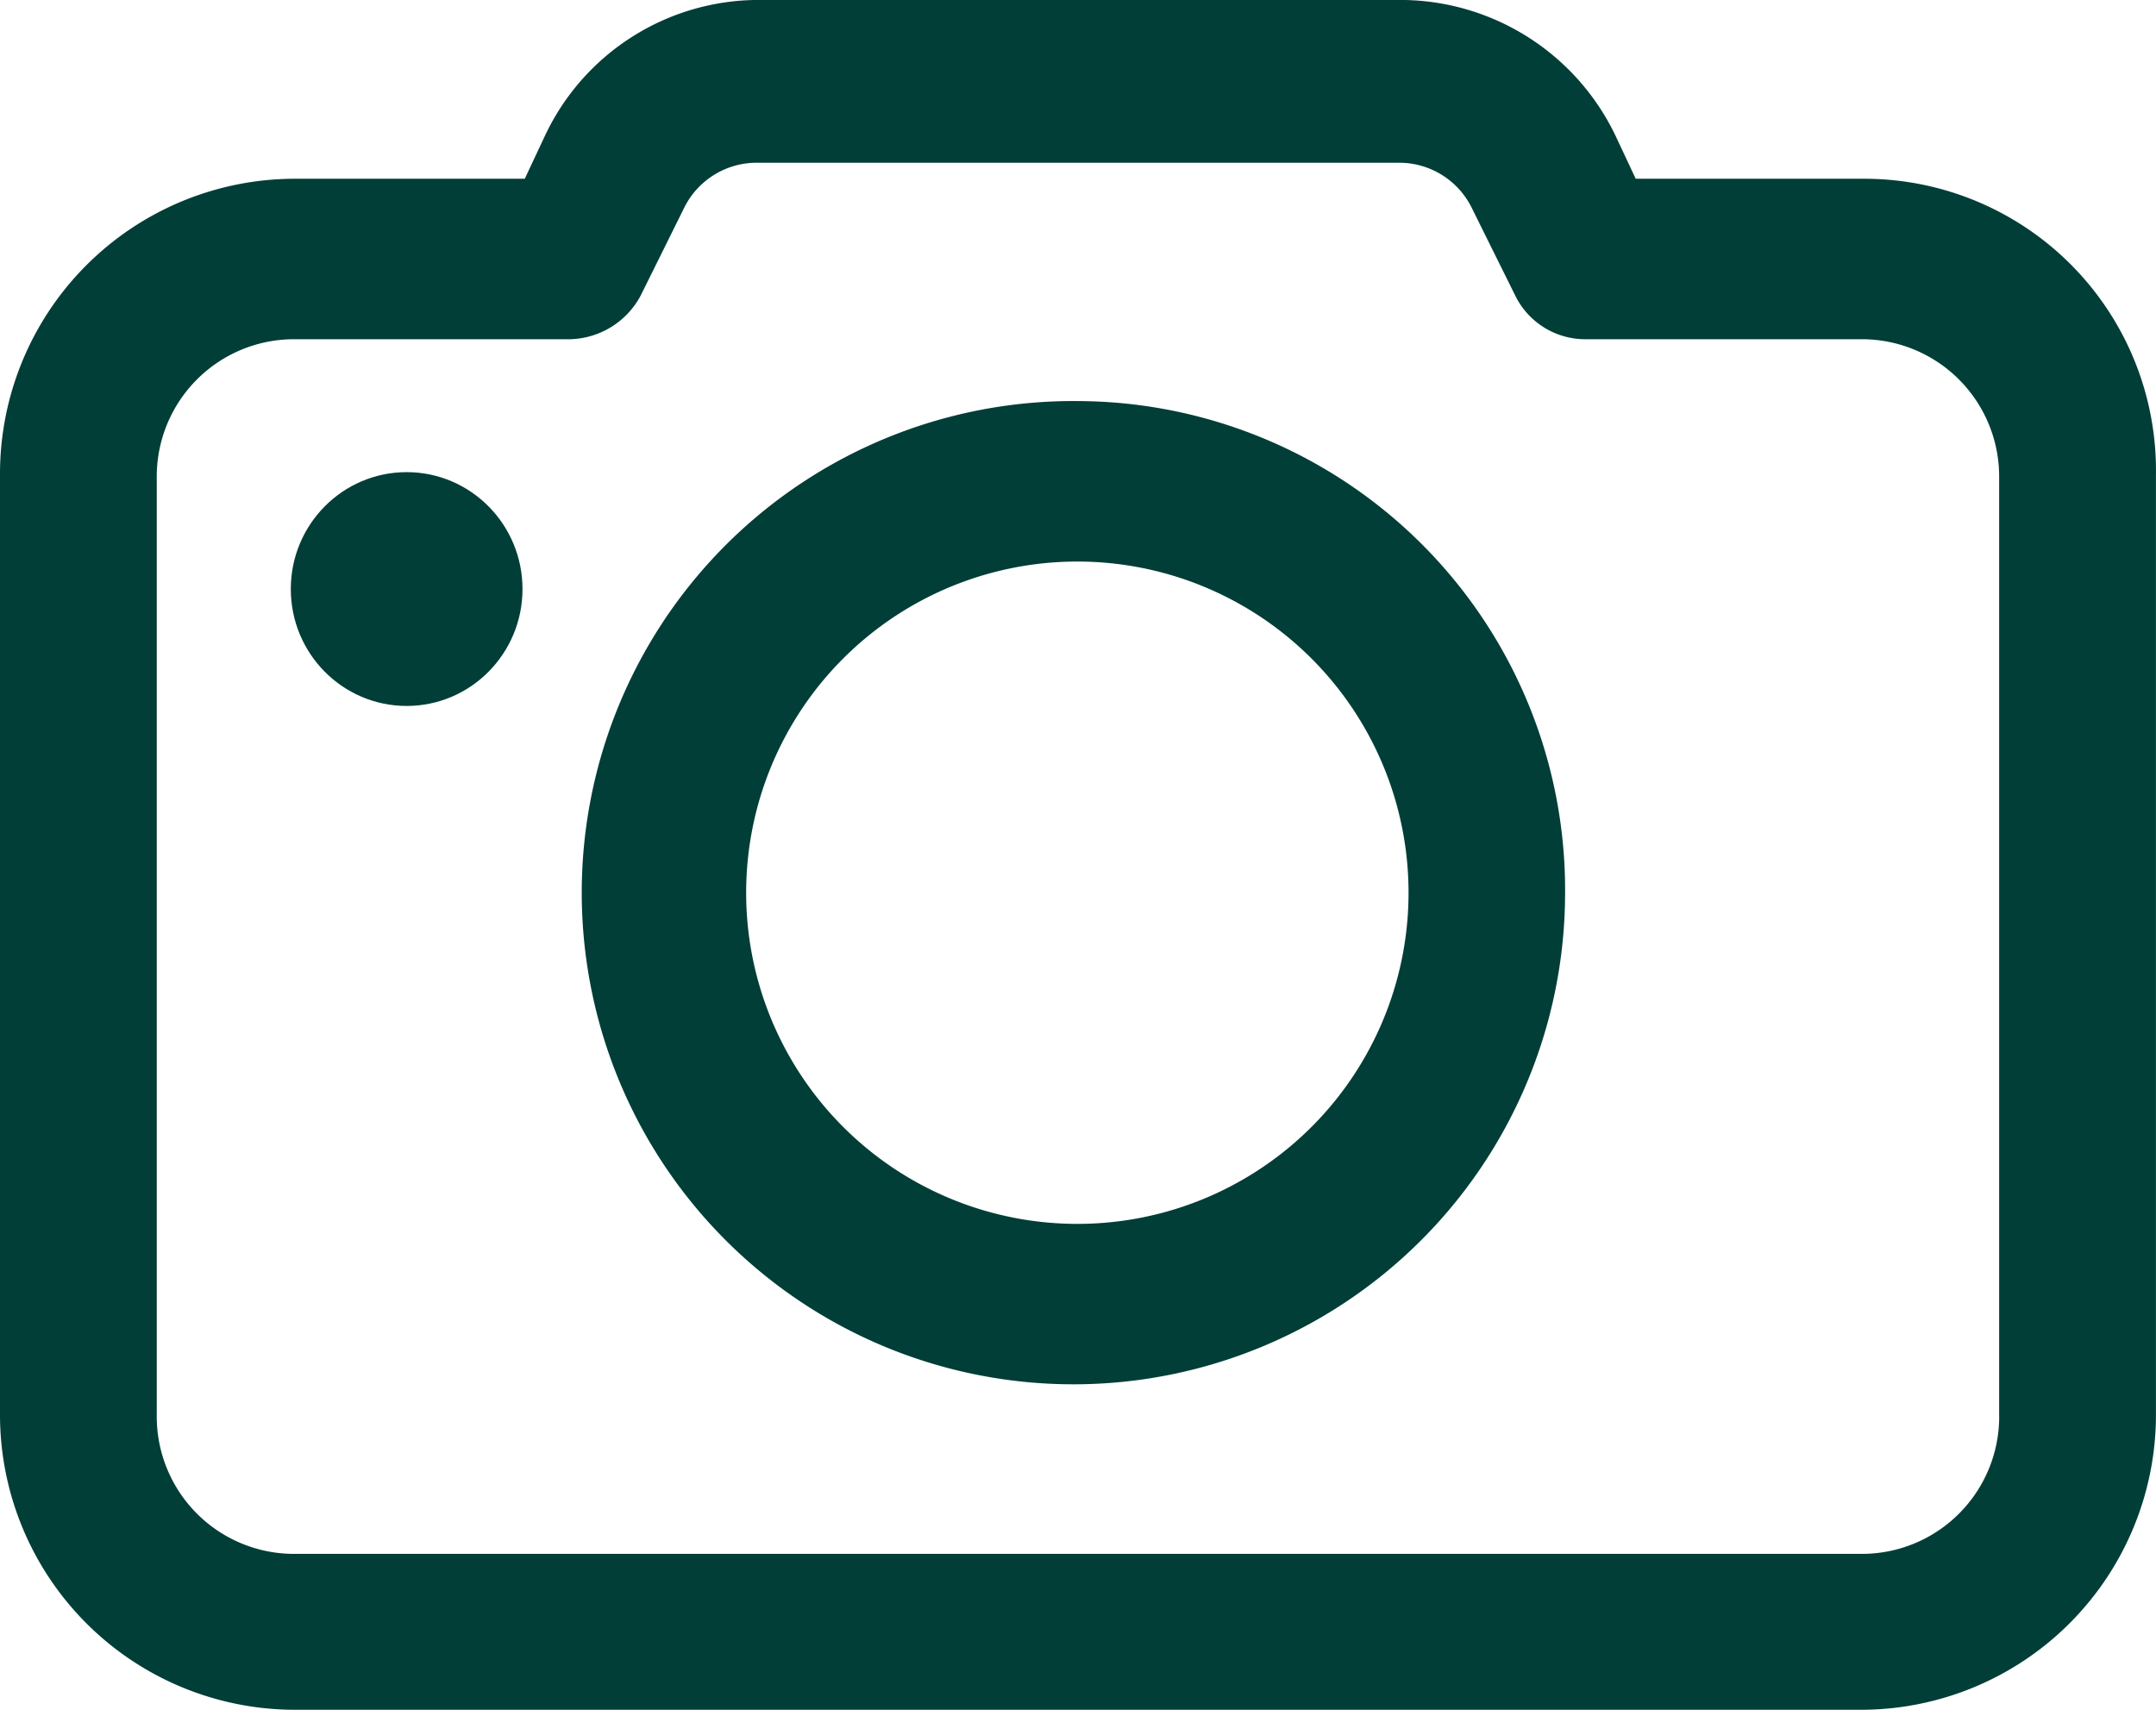 <svg xmlns="http://www.w3.org/2000/svg" width="42.802" height="33.946" viewBox="0 0 42.802 33.946"><defs><style>.a{fill:#013e37;}</style></defs><g transform="translate(-2.5 -12.6)"><g transform="translate(2.5 12.6)"><ellipse class="a" cx="2.3" cy="2.321" rx="2.3" ry="2.321" transform="translate(5.773 9.374)"/><path class="a" d="M39.528,16.149H34.973l-.406-.865a4.742,4.742,0,0,0-4.24-2.685H17.564a4.693,4.693,0,0,0-4.24,2.685l-.406.865h-4.6A5.858,5.858,0,0,0,2.5,22.019V40.676a5.858,5.858,0,0,0,5.818,5.87H39.483a5.858,5.858,0,0,0,5.818-5.87V22.019A5.792,5.792,0,0,0,39.528,16.149Zm2.661,24.572a2.726,2.726,0,0,1-2.706,2.73H8.318a2.726,2.726,0,0,1-2.706-2.73V22.065a2.726,2.726,0,0,1,2.706-2.73h5.5a1.633,1.633,0,0,0,1.4-.865l.857-1.729a1.606,1.606,0,0,1,1.443-.91H30.282a1.606,1.606,0,0,1,1.443.91l.857,1.729a1.547,1.547,0,0,0,1.4.865h5.5a2.726,2.726,0,0,1,2.706,2.73V40.722Z" transform="translate(-2.5 -12.6)"/><path class="a" d="M38.252,30.1A9.761,9.761,0,1,0,47.9,39.883,9.706,9.706,0,0,0,38.252,30.1Zm0,16.336a6.575,6.575,0,1,1,6.54-6.553A6.574,6.574,0,0,1,38.252,46.436Z" transform="translate(-16.829 -22.137)"/></g></g></svg>